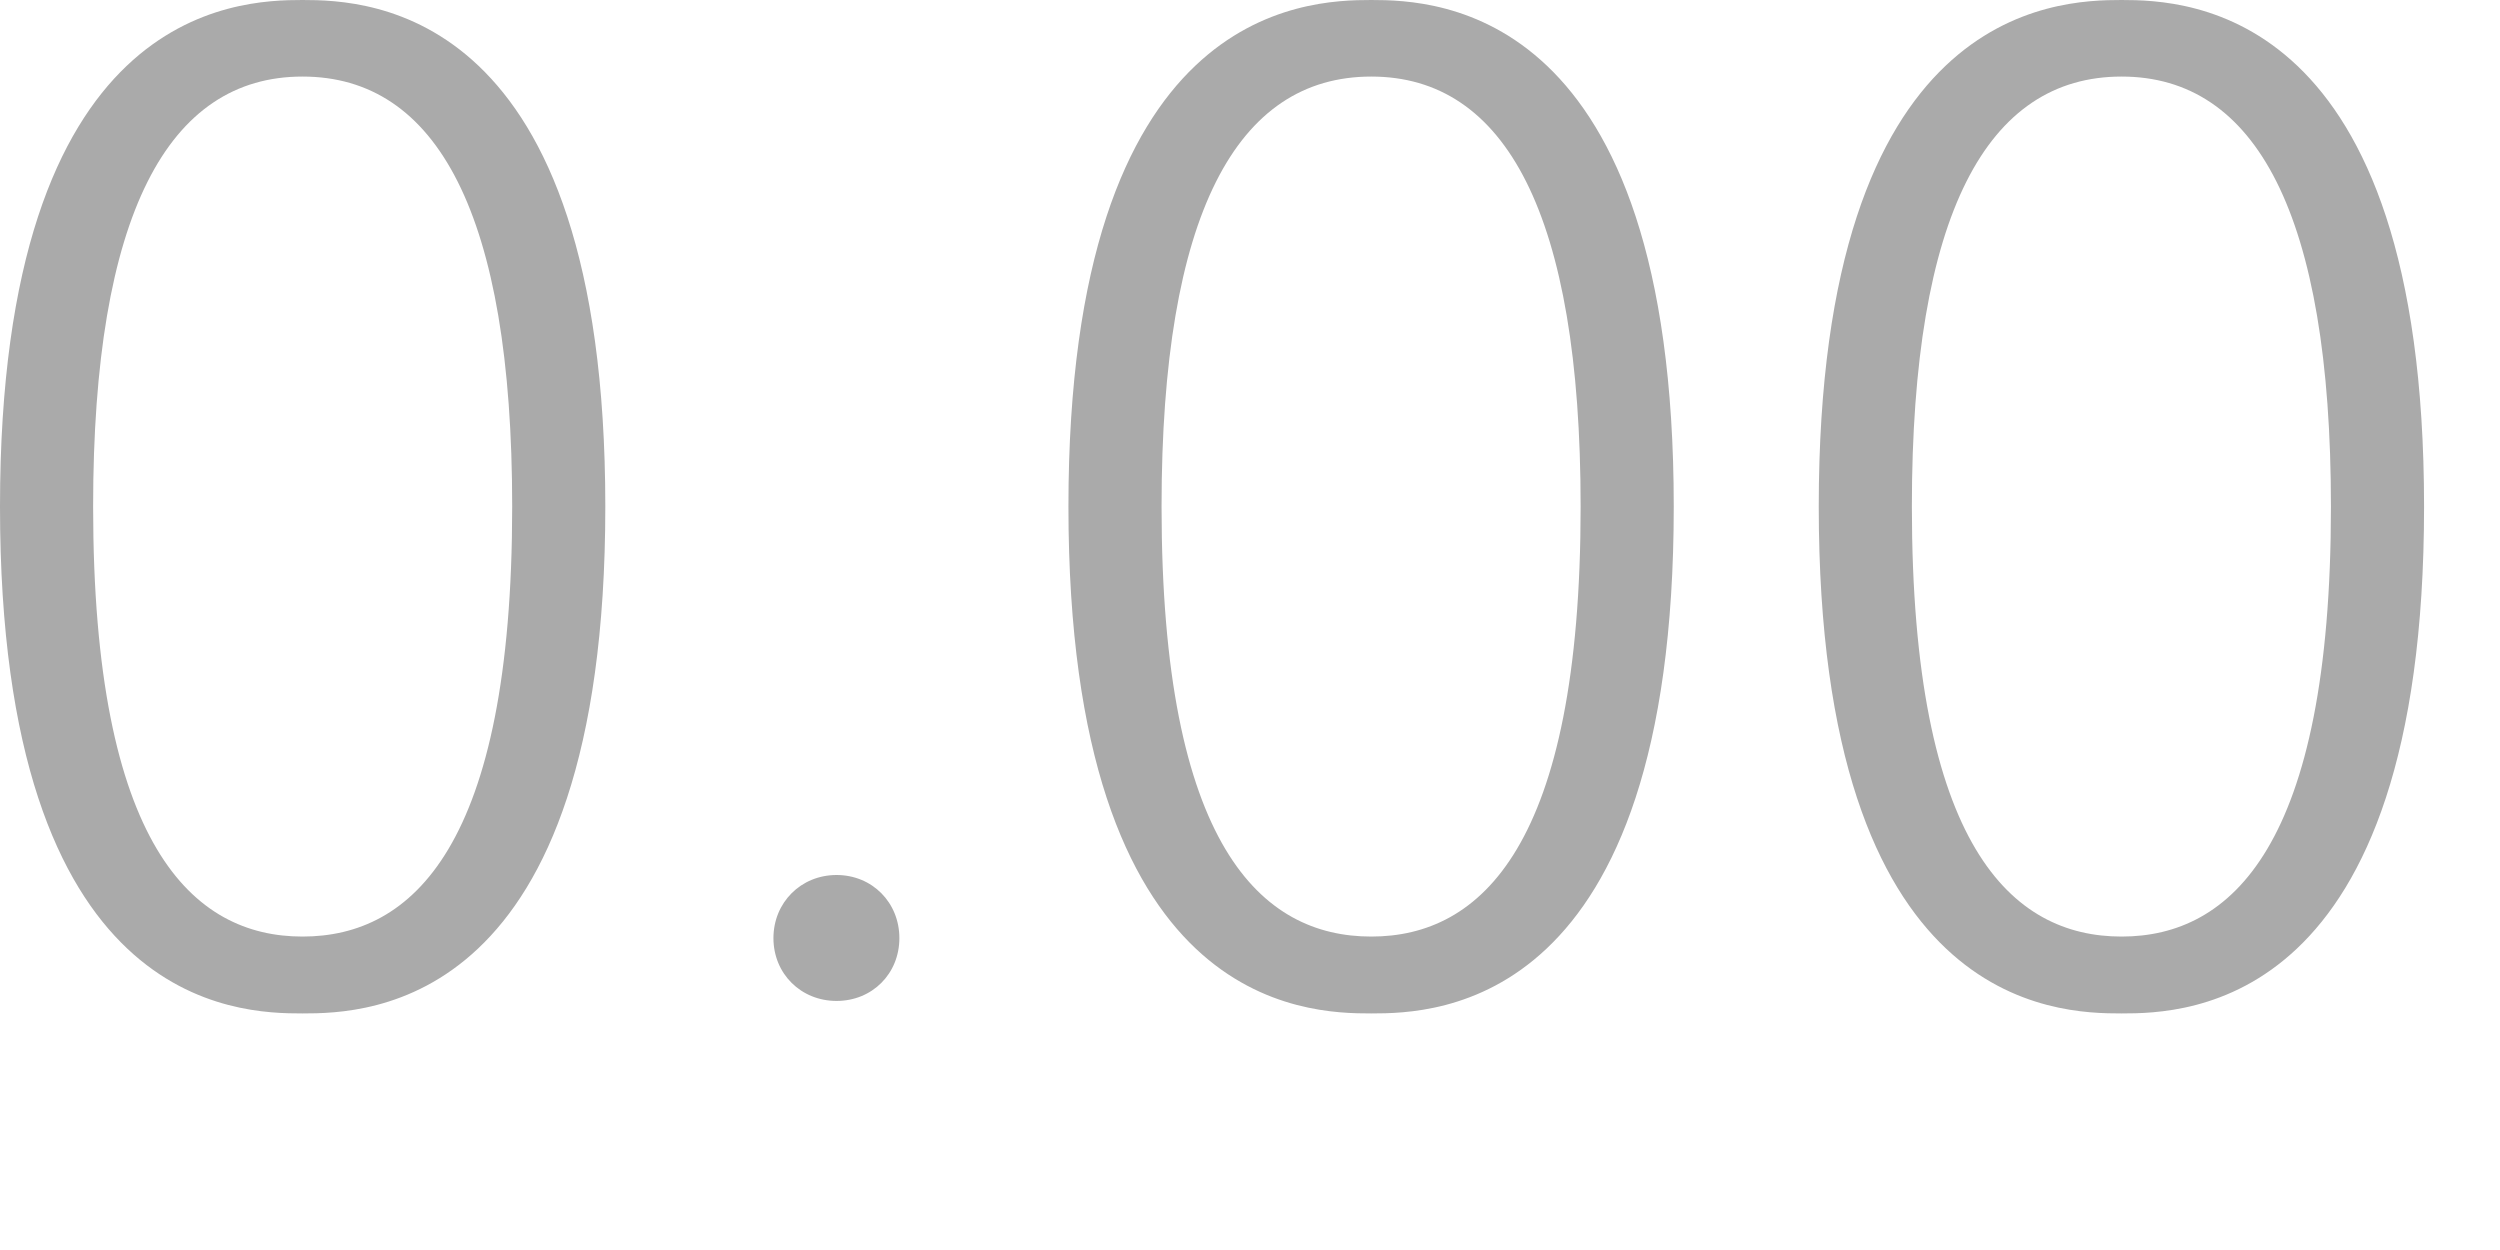 <?xml version="1.0" encoding="utf-8"?>
<svg xmlns="http://www.w3.org/2000/svg" fill="none" height="100%" overflow="visible" preserveAspectRatio="none" style="display: block;" viewBox="0 0 8 4" width="100%">
<path d="M0.968 3.243C0.763 3.243 0 3.23 0 1.621C0 0.022 0.758 0 0.968 0C1.179 0 1.937 0.022 1.937 1.621C1.937 3.23 1.174 3.243 0.968 3.243ZM0.968 2.997C1.319 2.997 1.639 2.708 1.639 1.621C1.639 0.684 1.398 0.245 0.968 0.245C0.539 0.245 0.298 0.684 0.298 1.621C0.298 2.708 0.618 2.997 0.968 2.997ZM2.475 3.002C2.475 2.888 2.563 2.8 2.677 2.8C2.791 2.8 2.878 2.888 2.878 3.002C2.878 3.116 2.791 3.203 2.677 3.203C2.563 3.203 2.475 3.116 2.475 3.002ZM4.388 3.243C4.182 3.243 3.419 3.23 3.419 1.621C3.419 0.022 4.177 0 4.388 0C4.598 0 5.356 0.022 5.356 1.621C5.356 3.23 4.594 3.243 4.388 3.243ZM4.388 2.997C4.738 2.997 5.058 2.708 5.058 1.621C5.058 0.684 4.817 0.245 4.388 0.245C3.958 0.245 3.717 0.684 3.717 1.621C3.717 2.708 4.037 2.997 4.388 2.997ZM6.789 3.243C6.583 3.243 5.82 3.23 5.82 1.621C5.82 0.022 6.578 0 6.789 0C6.999 0 7.757 0.022 7.757 1.621C7.757 3.23 6.995 3.243 6.789 3.243ZM6.789 2.997C7.139 2.997 7.459 2.708 7.459 1.621C7.459 0.684 7.218 0.245 6.789 0.245C6.359 0.245 6.118 0.684 6.118 1.621C6.118 2.708 6.438 2.997 6.789 2.997Z" fill="#AAAAAA" id="Vector"/>
</svg>